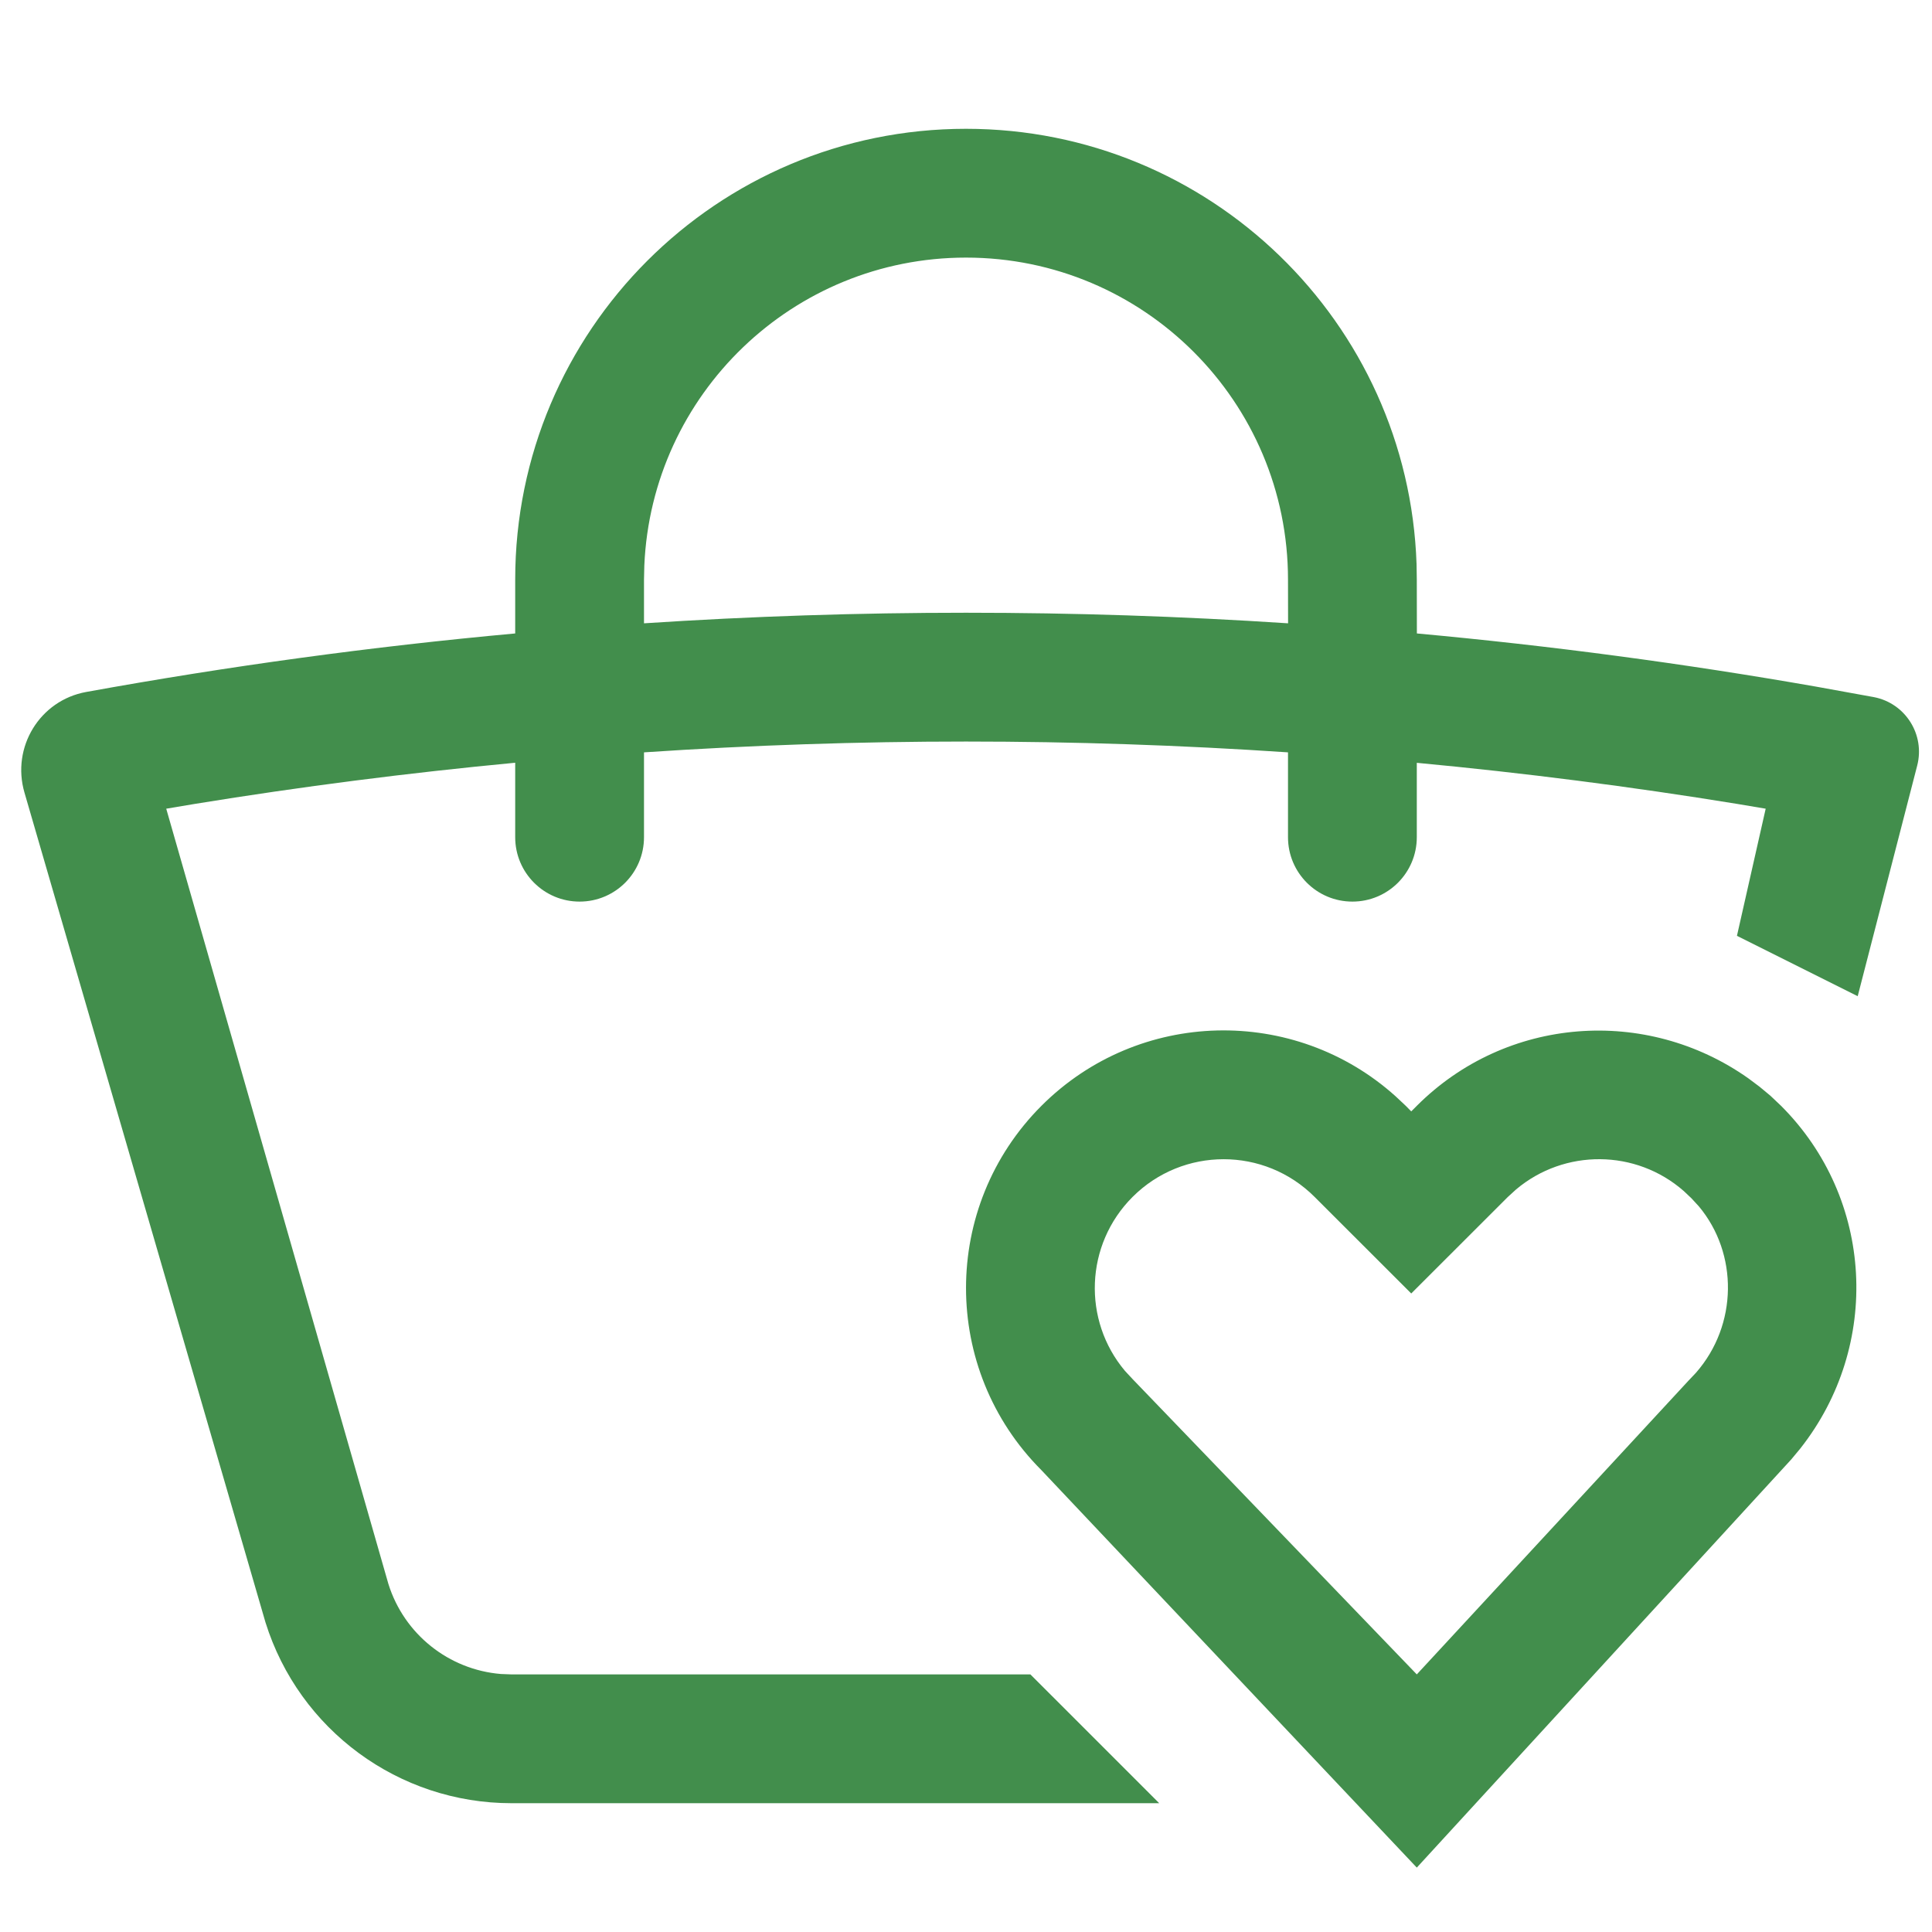 <svg width="24" height="24" viewBox="0 0 24 24" fill="none" xmlns="http://www.w3.org/2000/svg">
<path fill-rule="evenodd" clip-rule="evenodd" d="M12.937 13.737C14.145 12.529 16.079 12.489 17.335 13.617L17.463 13.737L17.531 13.806L17.6 13.737C18.712 12.625 20.448 12.498 21.718 13.395L21.857 13.499L21.992 13.611L22.125 13.737C23.279 14.89 23.373 16.715 22.364 17.994L22.252 18.129L17.6 23.2L12.937 18.263C11.688 17.013 11.688 14.987 12.937 13.737ZM12 1.6C15.028 1.6 17.495 4.004 17.597 7.007L17.6 7.2L17.601 7.869C19.259 8.021 20.913 8.241 22.557 8.529L23.279 8.66C23.67 8.736 23.916 9.126 23.816 9.511L23.077 12.375L21.577 11.625L21.934 10.046L21.577 9.986C20.256 9.771 18.93 9.601 17.6 9.476L17.6 10.4C17.6 10.842 17.242 11.2 16.8 11.2C16.358 11.2 16 10.842 16 10.4L16 9.346C13.336 9.167 10.664 9.167 8 9.346L8 10.4C8 10.842 7.642 11.2 7.2 11.2C6.758 11.2 6.4 10.842 6.4 10.4L6.4 9.475C5.07 9.601 3.744 9.771 2.423 9.986L2.065 10.046L4.825 19.677C5.021 20.303 5.577 20.742 6.222 20.795L6.353 20.8H12.8L14.4 22.4H6.353C4.953 22.4 3.716 21.49 3.298 20.154L0.304 9.846C0.14 9.283 0.493 8.701 1.07 8.596C2.838 8.275 4.616 8.032 6.4 7.869L6.4 7.2C6.4 4.107 8.907 1.6 12 1.6ZM16.331 14.869C15.707 14.244 14.694 14.244 14.069 14.869C13.477 15.461 13.445 16.401 13.975 17.03L14.069 17.131L17.6 20.8L20.976 17.15L21.067 17.054C21.59 16.458 21.593 15.571 21.104 14.986L21.013 14.887L20.917 14.796C20.321 14.273 19.434 14.27 18.834 14.775L18.731 14.869L17.531 16.068L16.331 14.869ZM12 3.2C9.849 3.2 8.095 4.898 8.004 7.026L8 7.2L8 7.743C10.664 7.568 13.337 7.568 16.001 7.743L16 7.2C16 4.991 14.209 3.2 12 3.2Z" fill="#428E4C"/>
</svg>
